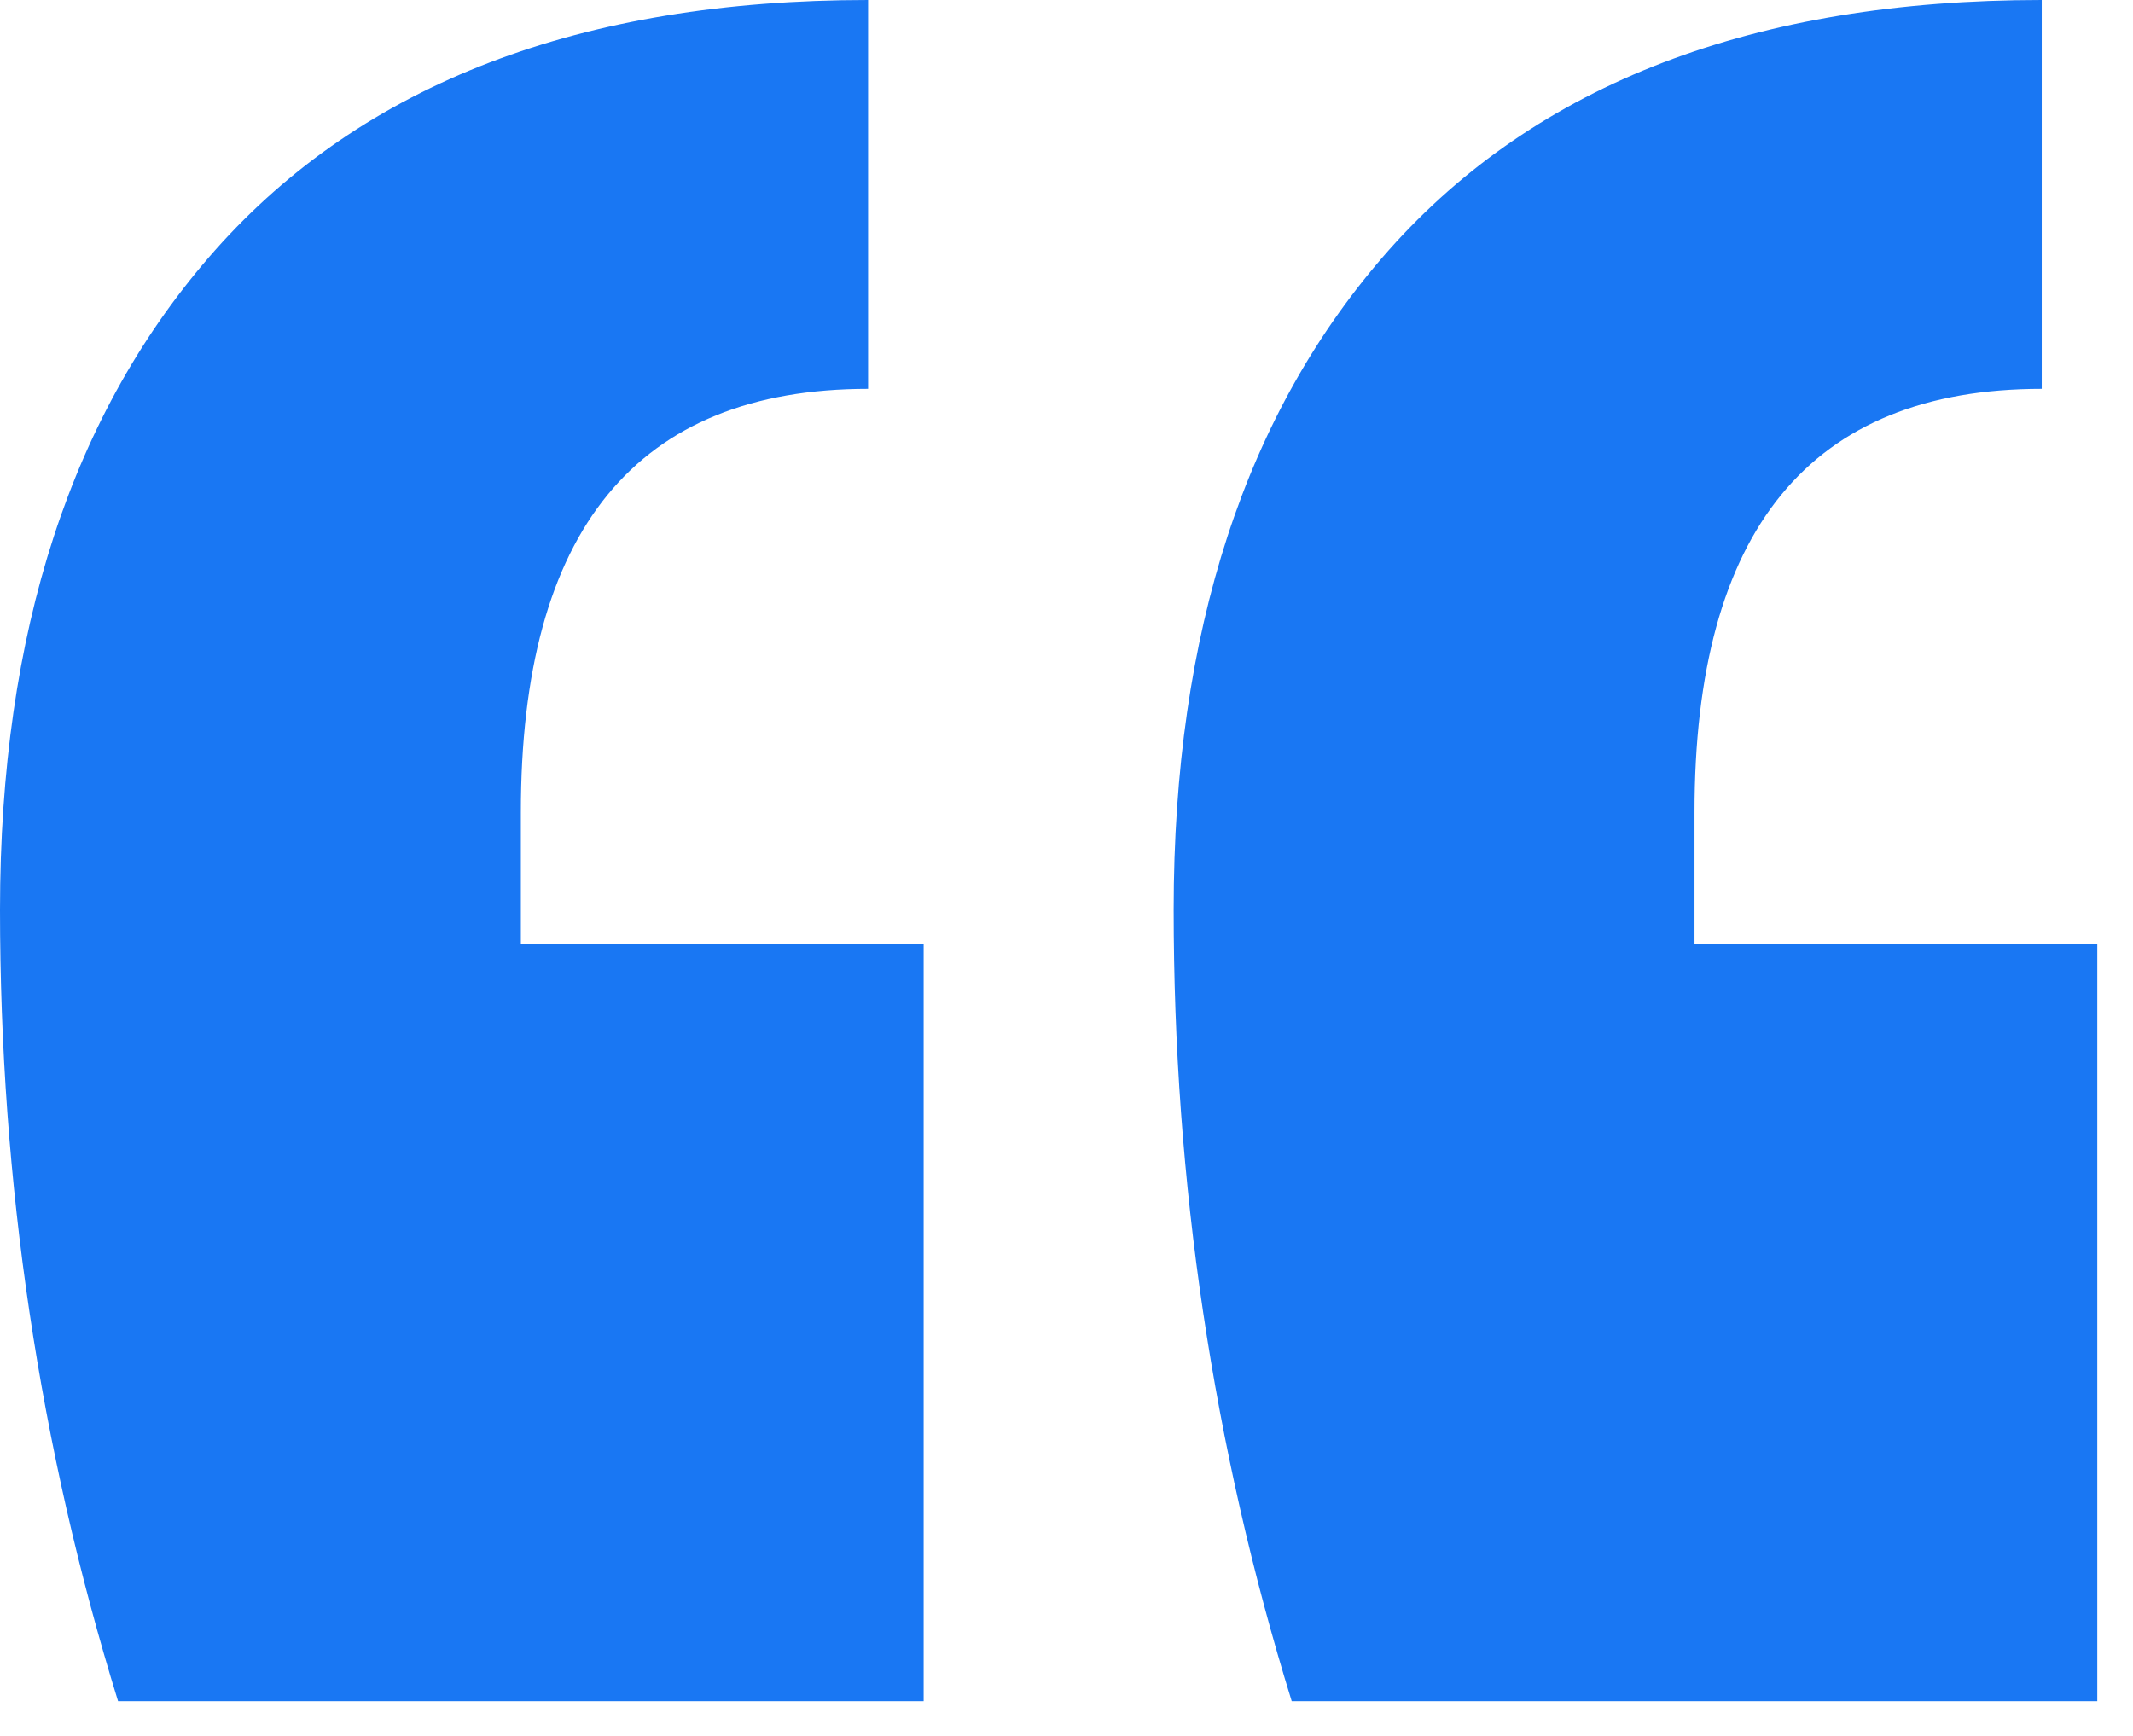 <svg width="43" height="35" viewBox="0 0 43 35" fill="none" xmlns="http://www.w3.org/2000/svg">
<path d="M42.28 34.3H26.04C24.453 29.167 23.66 23.847 23.66 18.34C23.66 12.74 25.107 8.307 28 5.04C30.987 1.68 35.373 0 41.16 0V7.84C36.493 7.84 34.16 10.687 34.16 16.38V19.04H42.28V34.3ZM18.62 34.3H2.38C0.793 29.167 0 23.847 0 18.34C0 12.74 1.447 8.307 4.34 5.04C7.327 1.68 11.713 0 17.5 0V7.84C12.833 7.84 10.5 10.687 10.5 16.38V19.04H18.62V34.3Z" fill="#1977F3"/>
</svg>
